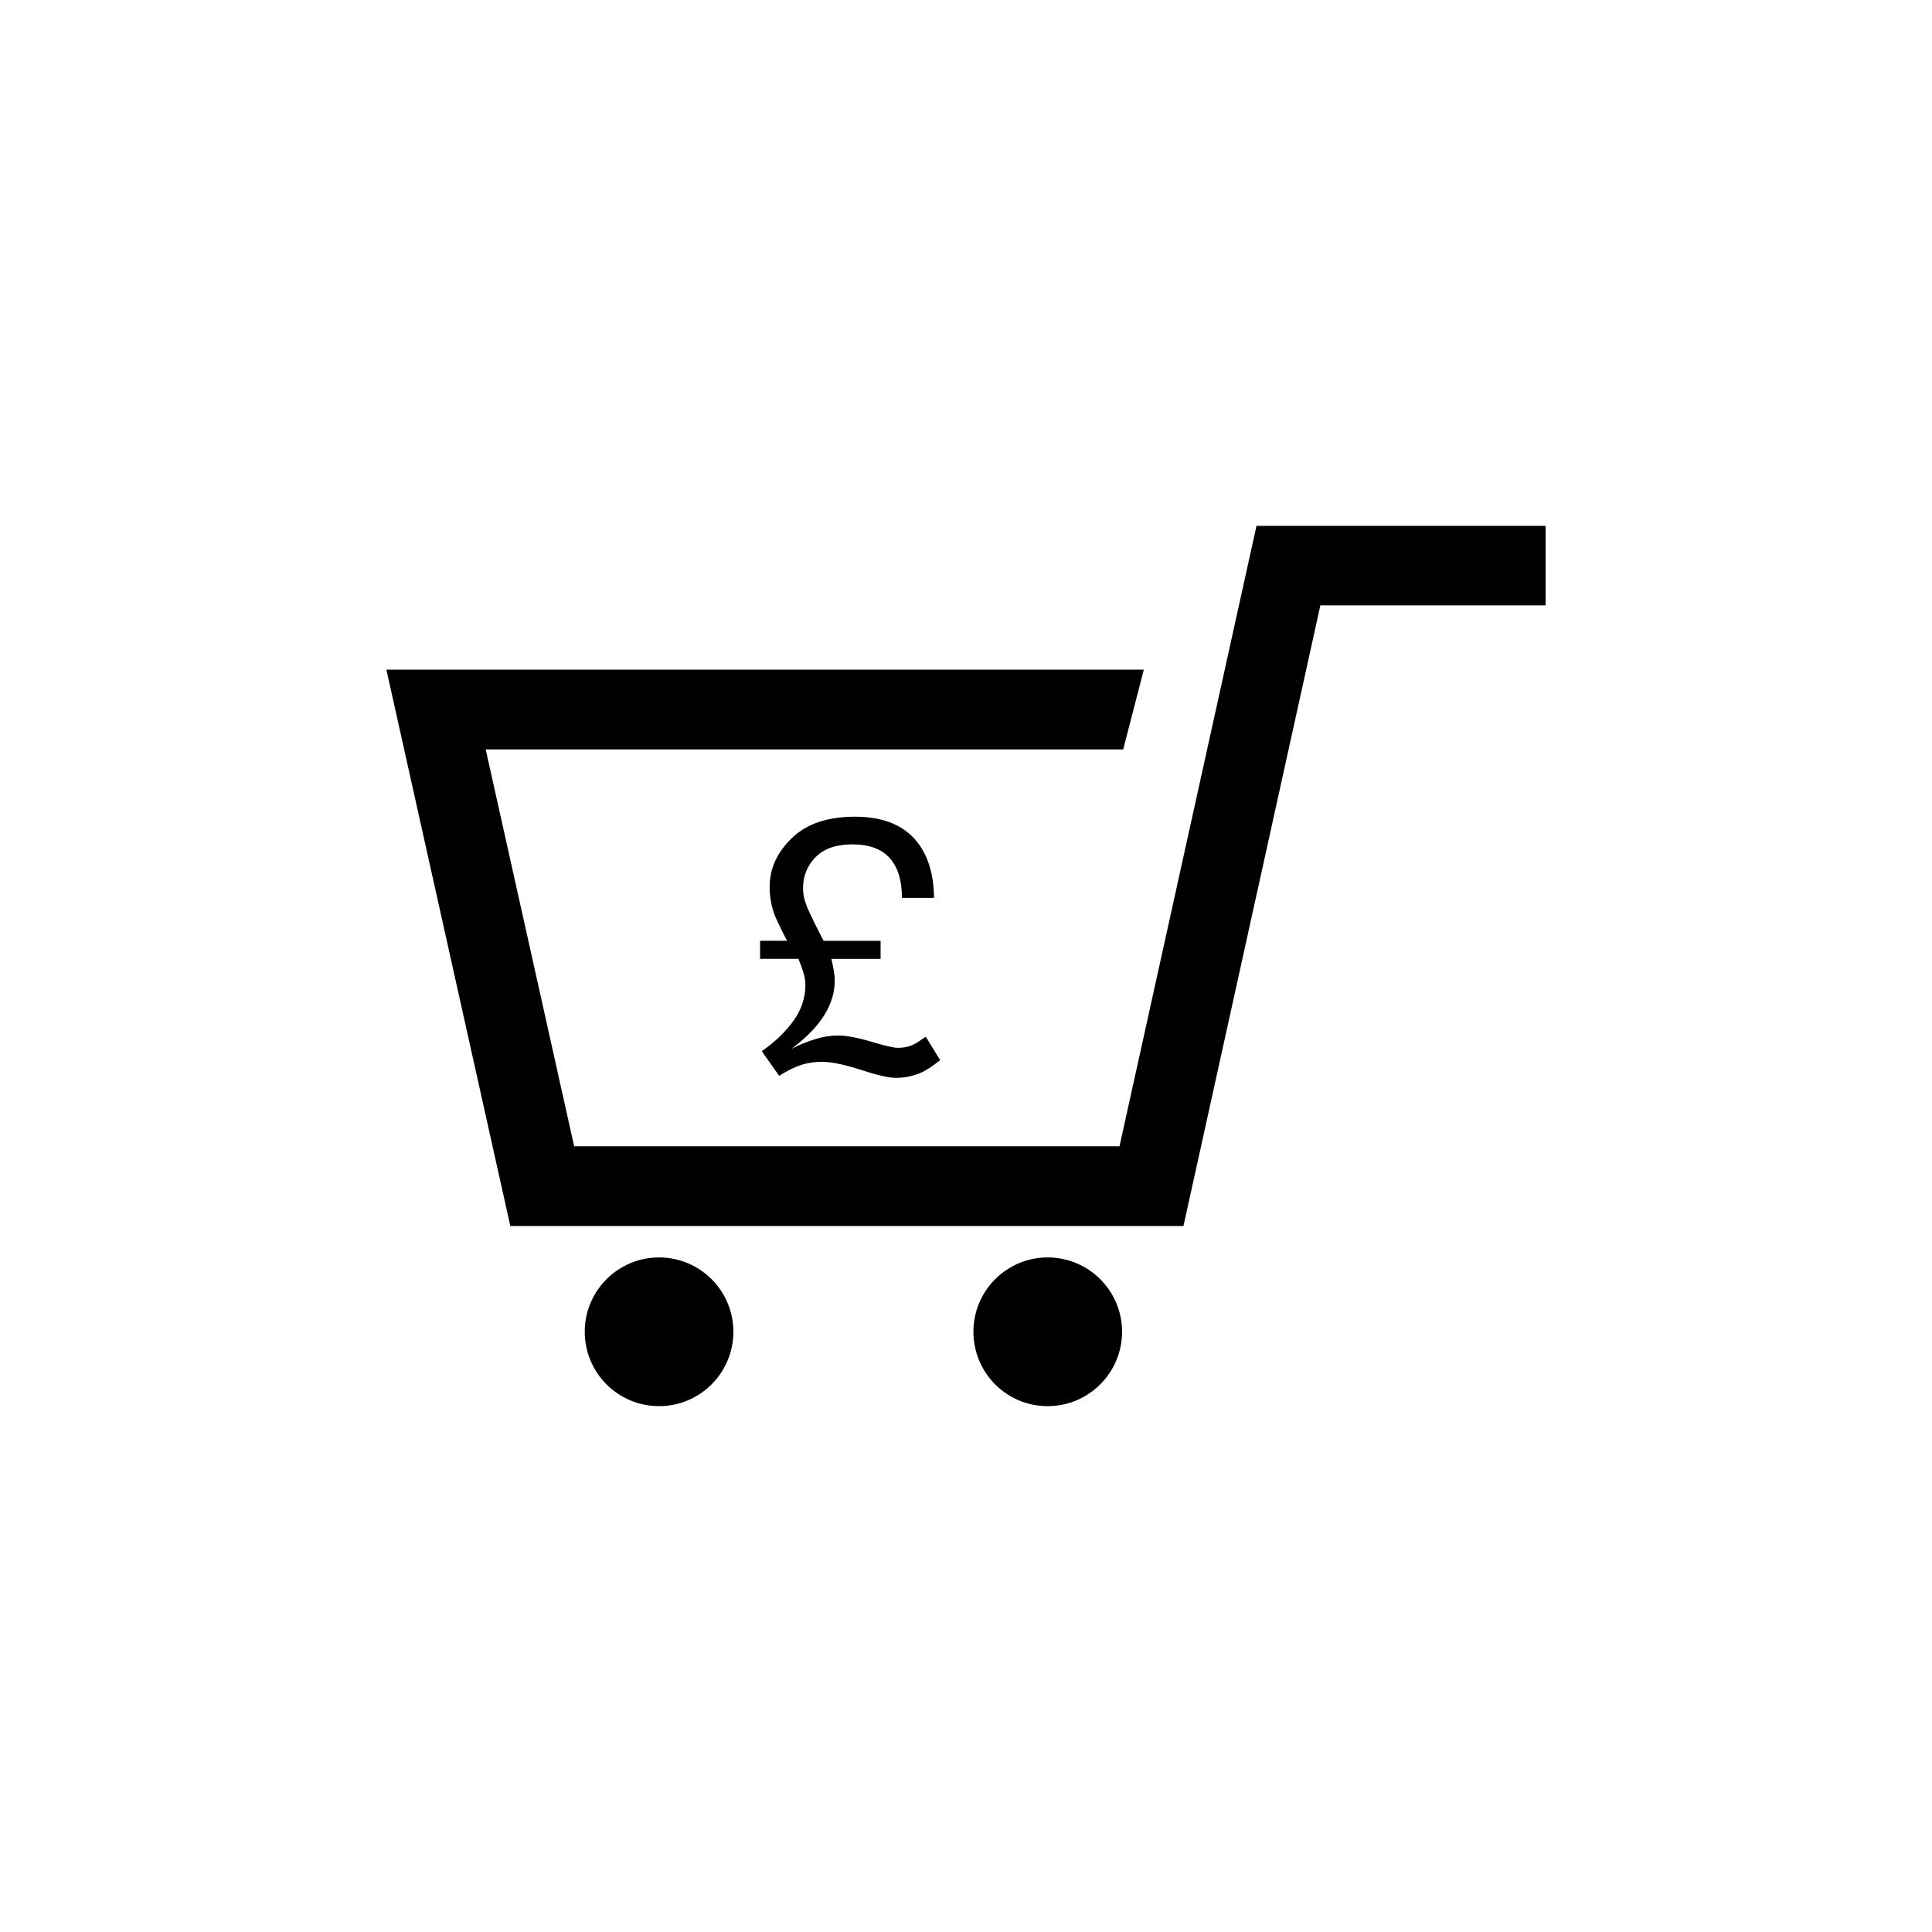 <?xml version="1.0" encoding="utf-8"?>
<!-- Generator: Adobe Illustrator 16.0.4, SVG Export Plug-In . SVG Version: 6.00 Build 0)  -->
<!DOCTYPE svg PUBLIC "-//W3C//DTD SVG 1.1//EN" "http://www.w3.org/Graphics/SVG/1.1/DTD/svg11.dtd">
<svg version="1.1" id="Layer_1" xmlns="http://www.w3.org/2000/svg" xmlns:xlink="http://www.w3.org/1999/xlink" x="0px" y="0px"
	 width="50px" height="50px" viewBox="0 0 50 50" enable-background="new 0 0 50 50" xml:space="preserve">
<g>
	<path d="M19.715,27.204c0.34-0.236,0.612-0.498,0.819-0.785c0.207-0.286,0.31-0.598,0.31-0.934c0-0.096-0.019-0.208-0.059-0.337
		c-0.023-0.081-0.063-0.192-0.121-0.333h-0.993v-0.468h0.706c0,0.017-0.051-0.078-0.151-0.28c-0.101-0.203-0.167-0.351-0.2-0.443
		c-0.029-0.086-0.056-0.188-0.076-0.305c-0.021-0.113-0.031-0.238-0.031-0.369c0-0.469,0.19-0.888,0.571-1.258
		c0.38-0.371,0.927-0.556,1.637-0.556c0.668,0,1.175,0.185,1.518,0.549c0.343,0.365,0.52,0.883,0.528,1.552h-0.831
		c0-0.453-0.106-0.796-0.317-1.031c-0.212-0.235-0.533-0.354-0.965-0.354c-0.42,0-0.737,0.11-0.953,0.331
		c-0.216,0.221-0.324,0.488-0.324,0.803c0,0.155,0.033,0.315,0.102,0.481c0.067,0.164,0.21,0.458,0.429,0.881h1.476v0.468h-1.272
		c0.029,0.139,0.052,0.246,0.065,0.324c0.013,0.077,0.02,0.158,0.02,0.242c0,0.3-0.09,0.597-0.27,0.889s-0.462,0.582-0.846,0.87
		c0.207-0.104,0.411-0.188,0.612-0.249c0.2-0.062,0.396-0.093,0.589-0.093c0.215,0,0.501,0.053,0.856,0.159s0.588,0.16,0.699,0.16
		c0.141,0,0.271-0.026,0.387-0.082c0.071-0.031,0.182-0.102,0.328-0.207l0.373,0.608c-0.168,0.134-0.318,0.234-0.449,0.302
		c-0.219,0.104-0.451,0.156-0.697,0.156c-0.18,0-0.481-0.068-0.906-0.207c-0.424-0.138-0.759-0.208-1.005-0.208
		c-0.228,0-0.444,0.04-0.647,0.118c-0.12,0.048-0.274,0.129-0.463,0.243L19.715,27.204z"/>
	<g>
		<g>
			<polygon points="30.628,31.729 13.207,31.729 10,17.331 29.602,17.331 29.068,19.395 12.57,19.395 14.859,29.665 28.973,29.665 
				32.518,13.609 40,13.609 40,15.667 34.171,15.667 			"/>
		</g>
		<g>
			<g>
				<path d="M18.98,34.465c0,1.063-0.862,1.926-1.923,1.926c-1.062,0-1.924-0.86-1.924-1.926c0-1.062,0.862-1.923,1.924-1.923
					C18.118,32.542,18.98,33.405,18.98,34.465z"/>
			</g>
			<g>
				<path d="M29.039,34.465c0,1.063-0.862,1.926-1.926,1.926c-1.061,0-1.921-0.86-1.921-1.926c0-1.062,0.863-1.923,1.921-1.923
					C28.176,32.542,29.039,33.405,29.039,34.465z"/>
			</g>
		</g>
	</g>
</g>
</svg>

